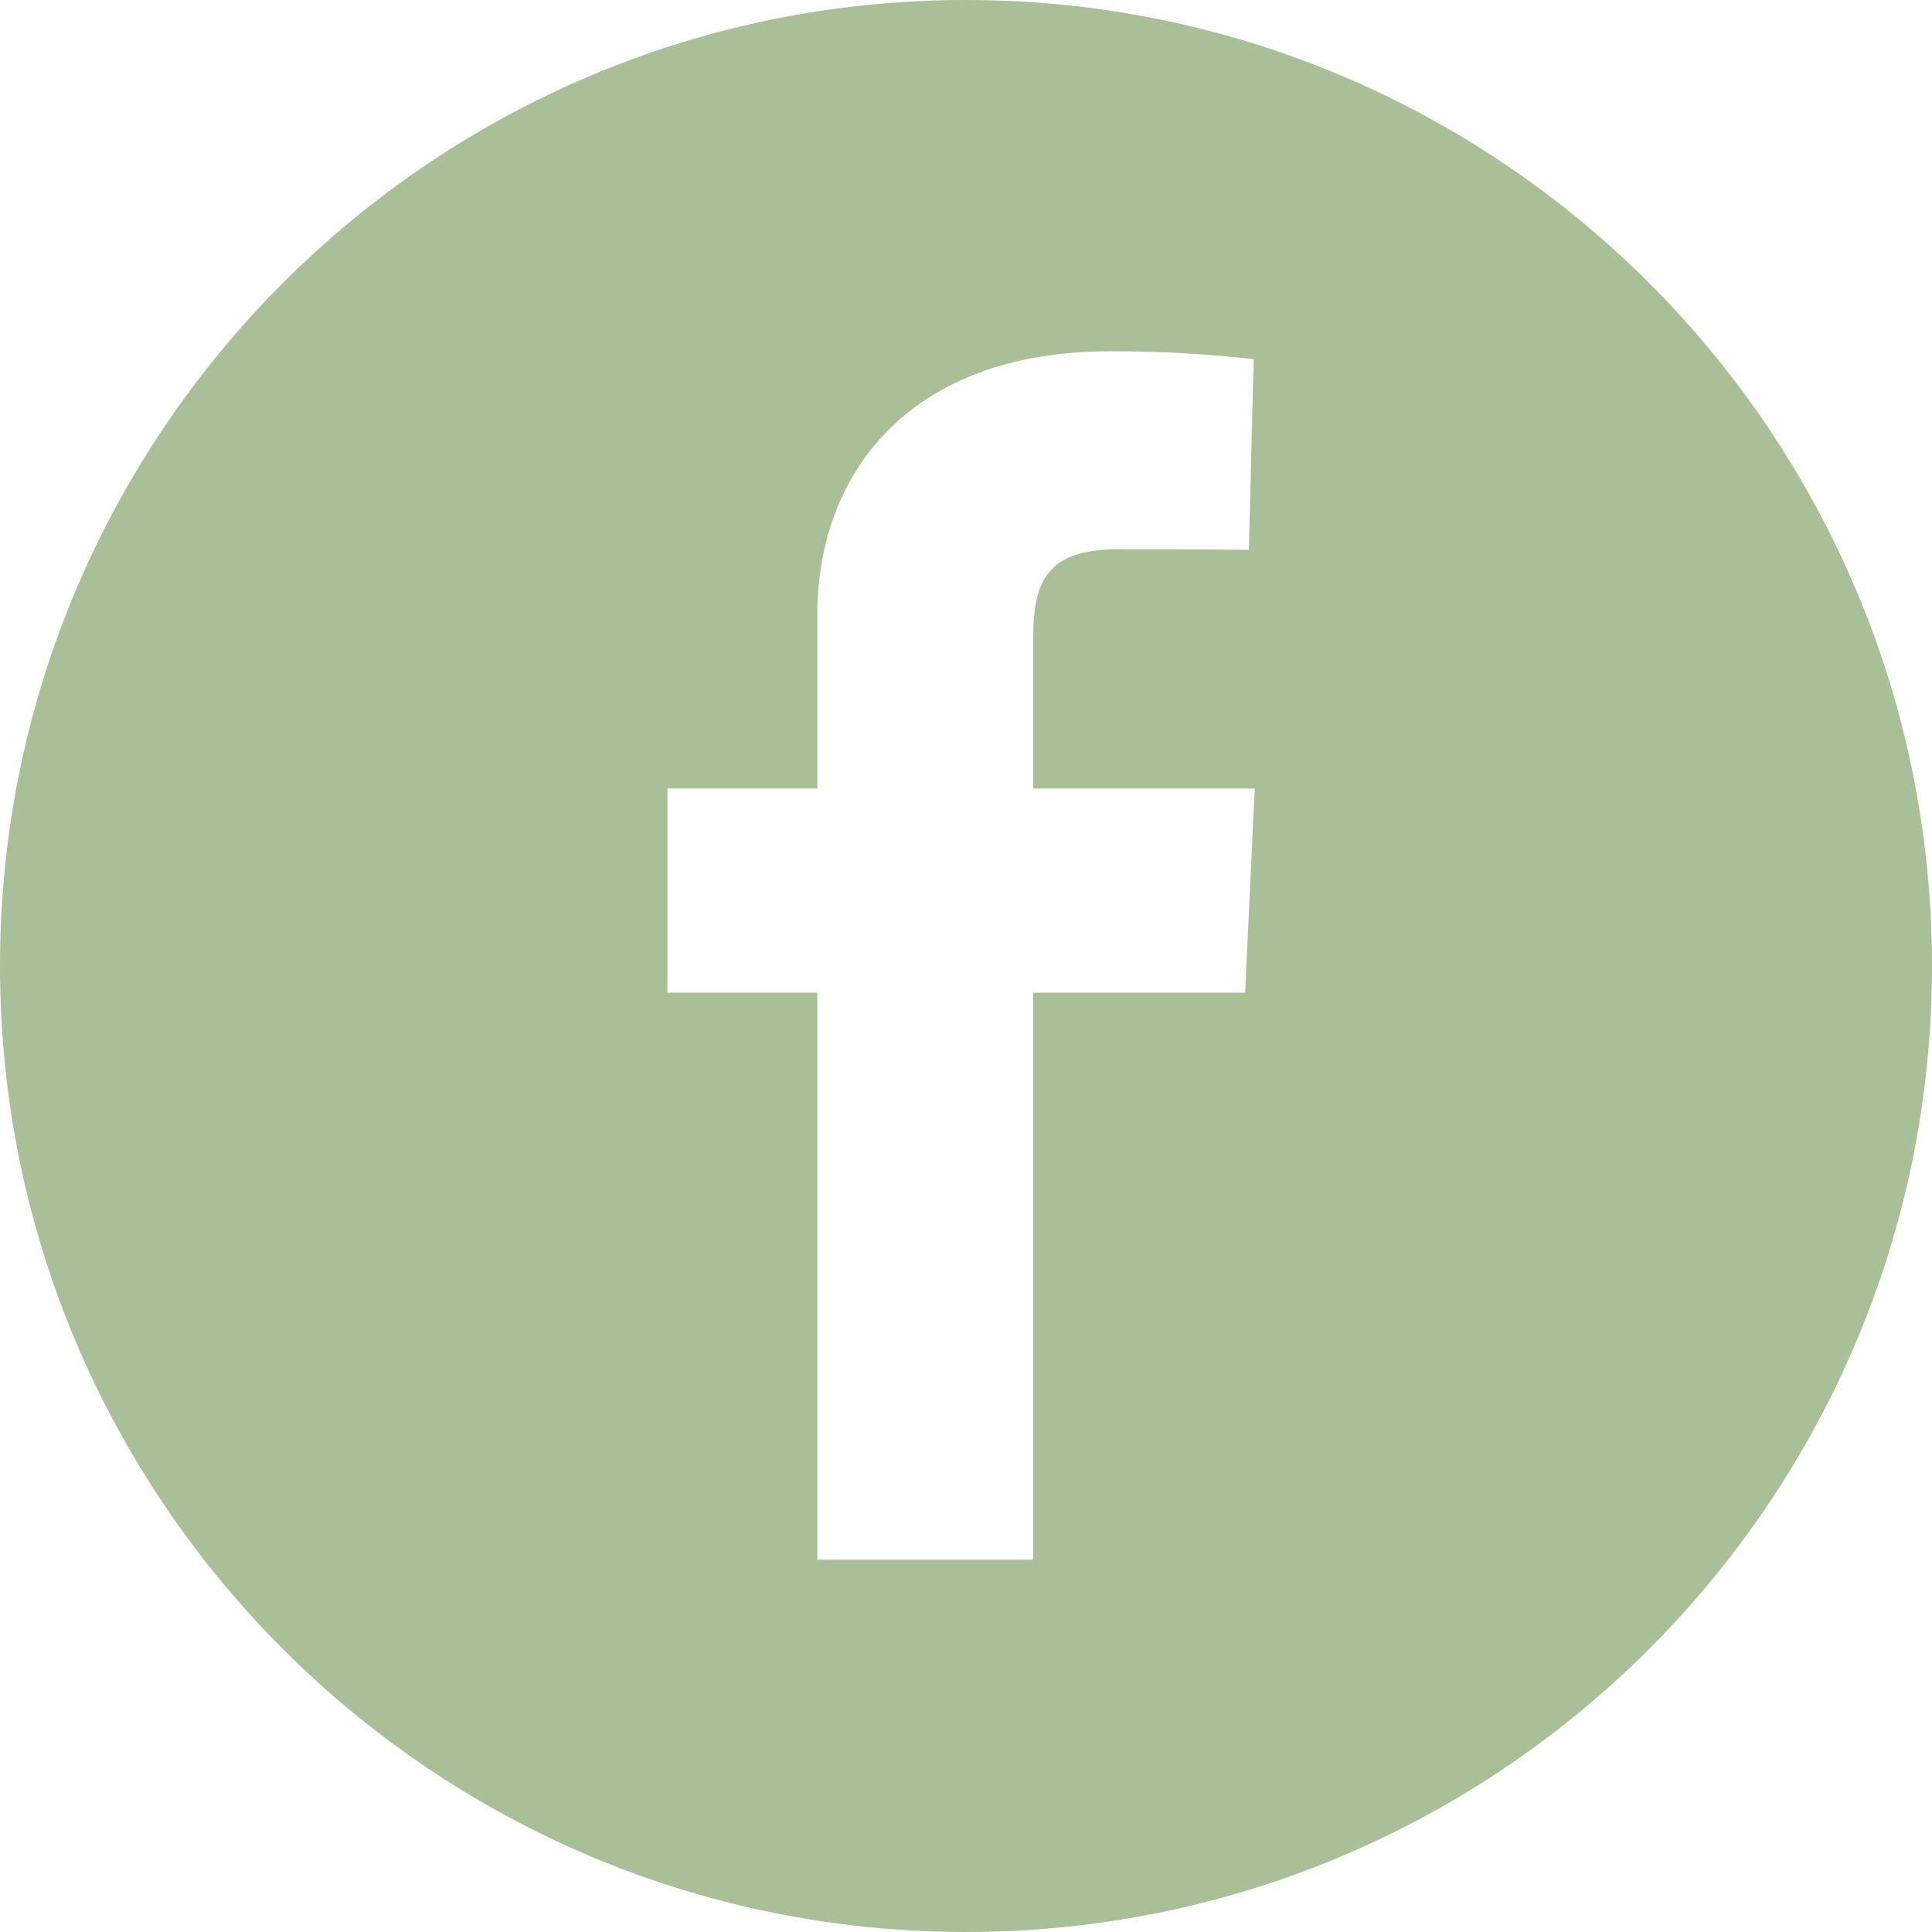 <svg width="55" height="55" viewBox="0 0 55 55" fill="none" xmlns="http://www.w3.org/2000/svg">
<path d="M27.5 0C42.688 0 55 12.312 55 27.5C55 42.688 42.688 55 27.5 55C12.312 55 0 42.688 0 27.5C0 12.312 12.312 0 27.5 0ZM31.6 10C25.789 10 23.268 13.582 23.268 17.483V22.447H19V28.258H23.268V44.4H29.413V28.259H35.446L35.72 22.447H29.413V18.203C29.413 16.6 29.749 15.635 31.844 15.635C33.765 15.635 35.528 15.652 35.553 15.652L35.69 10.226C34.333 10.071 32.966 9.996 31.6 10Z" fill="#A8BF97"/>
</svg>
